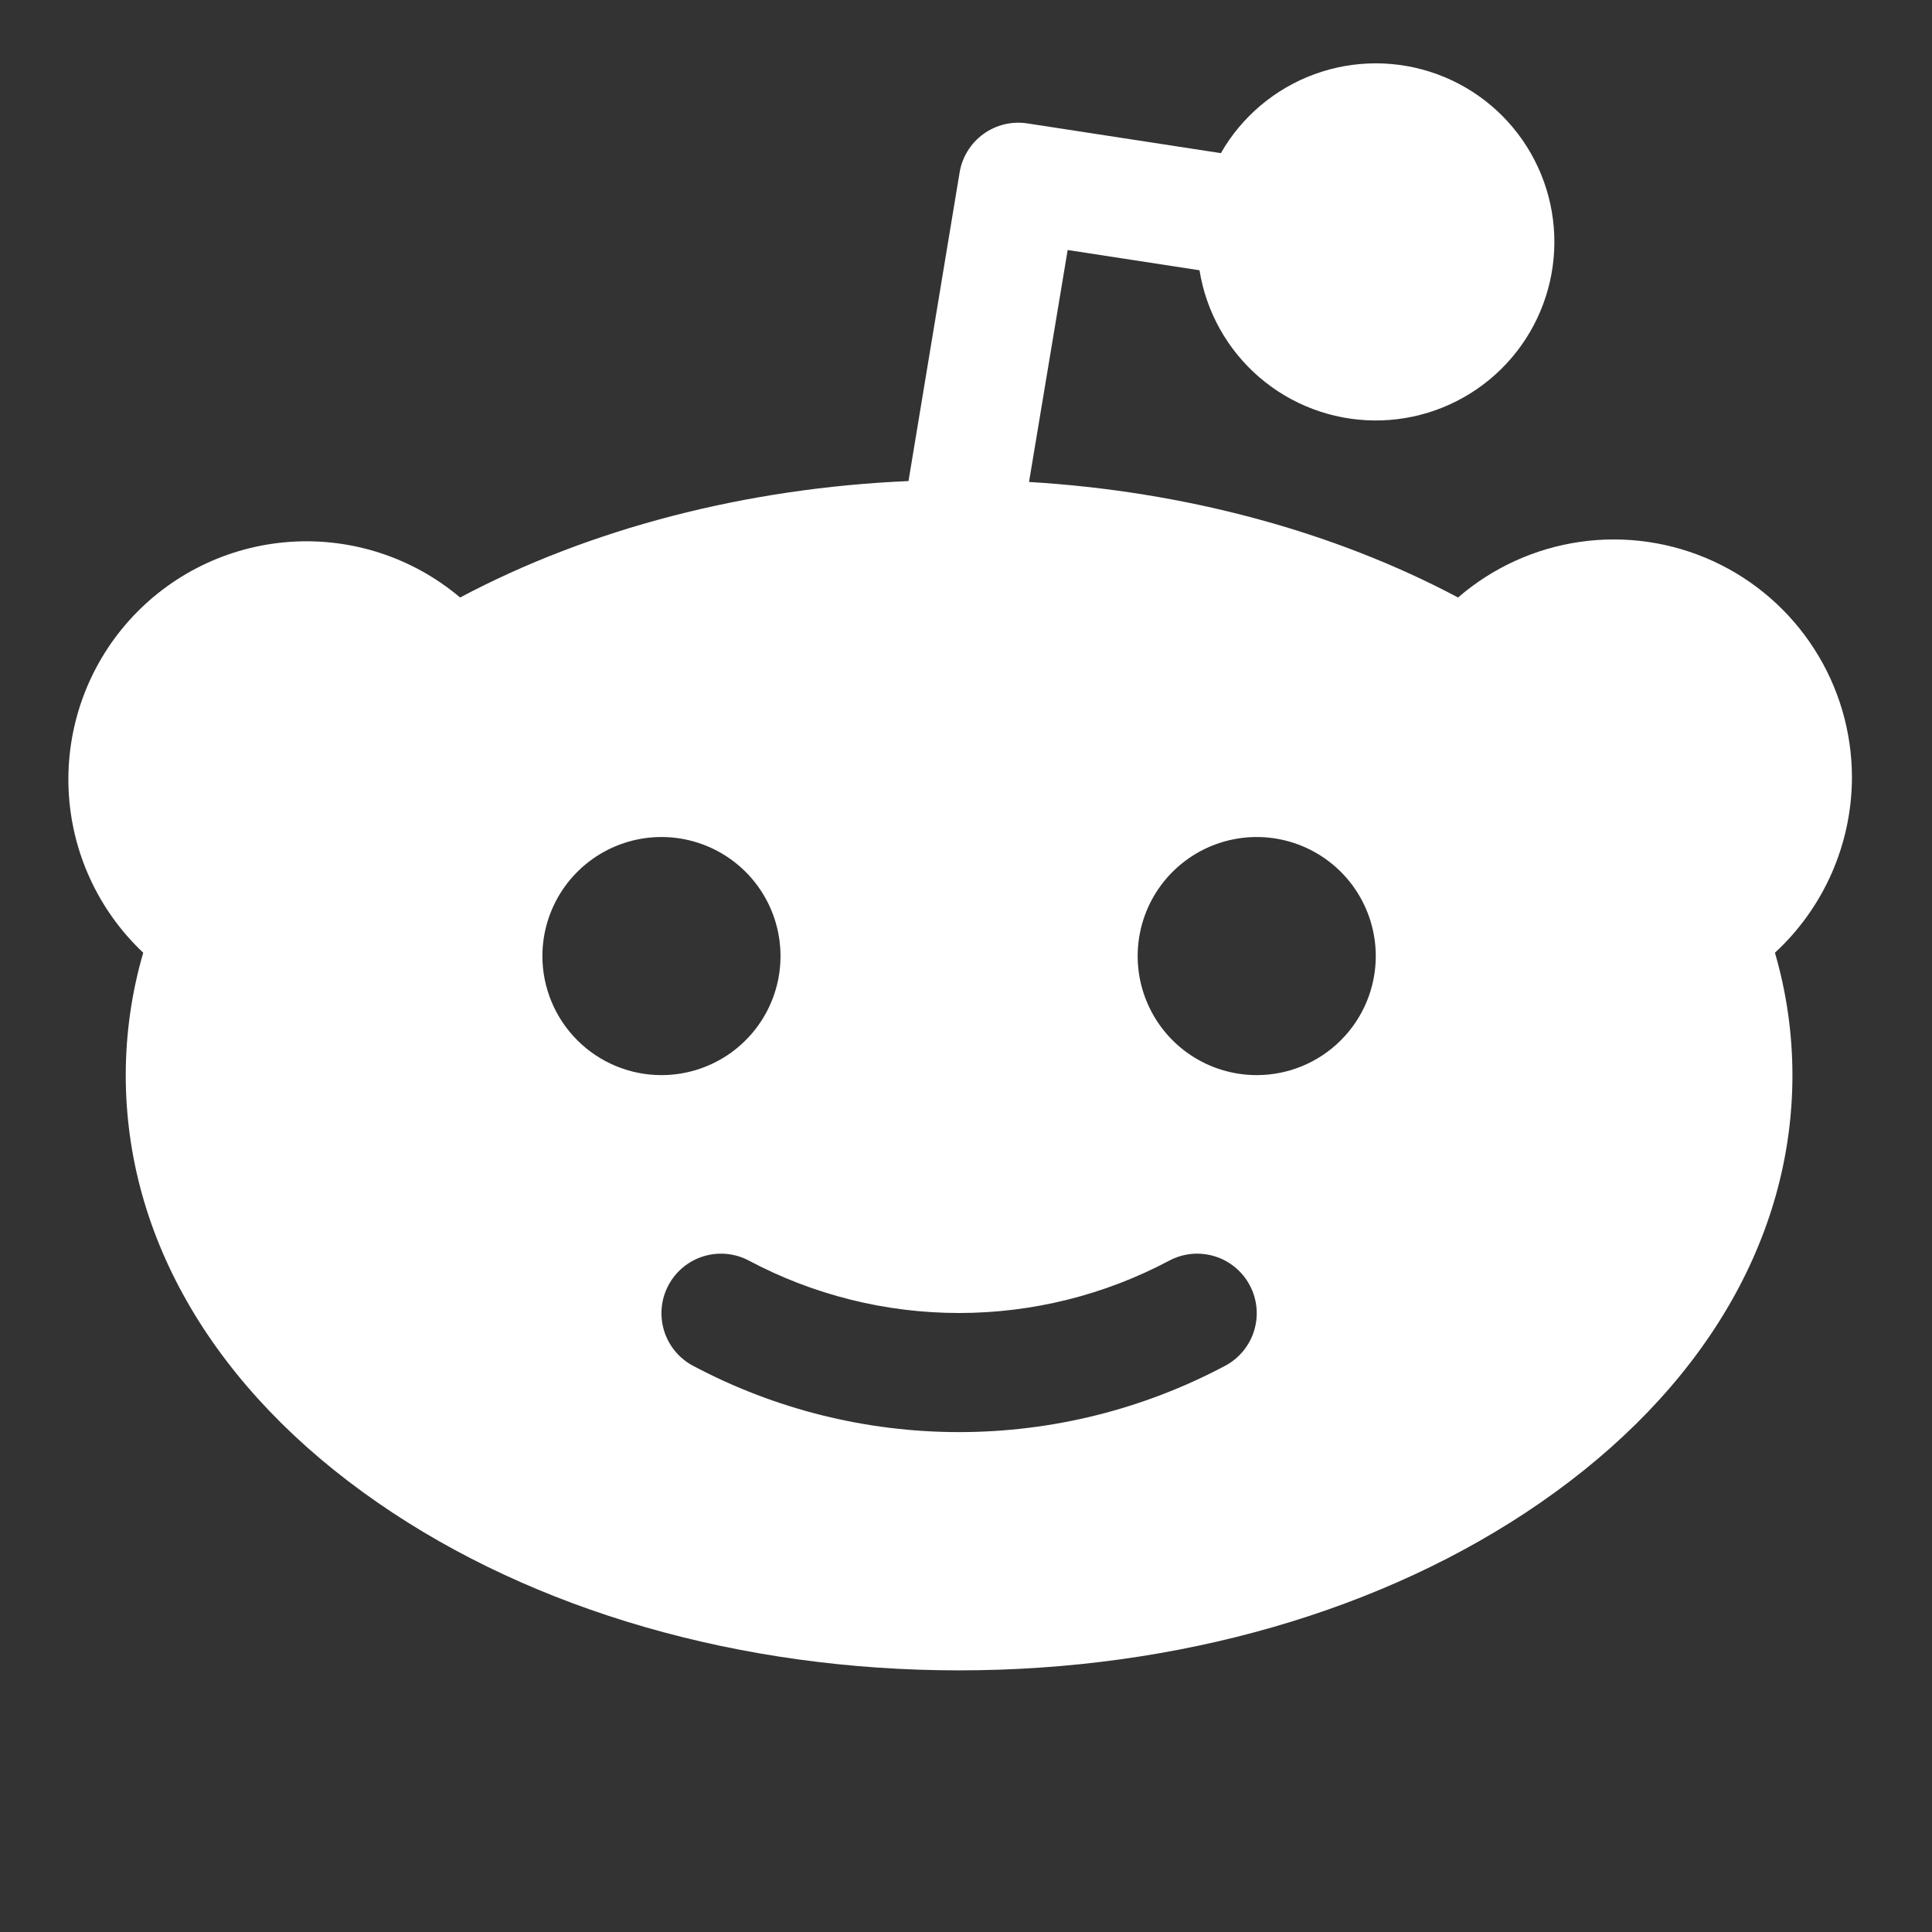 <svg xmlns="http://www.w3.org/2000/svg" width="71" height="71" viewBox="0 0 71 71" fill="none"><rect x="0" y="0" width="71" height="71" fill="#333333" stroke="none"/><path d="M68.058 28.573C68.058 26.896 67.576 25.254 66.669 23.844C65.763 22.433 64.47 21.313 62.945 20.616C61.42 19.919 59.727 19.675 58.067 19.913C56.407 20.151 54.851 20.861 53.583 21.958C49.003 19.524 43.531 18.053 37.816 17.712L39.236 9.188L44.081 9.932C44.327 11.461 45.105 12.853 46.278 13.863C47.451 14.873 48.944 15.436 50.492 15.452C52.039 15.468 53.543 14.937 54.737 13.951C55.931 12.966 56.738 11.59 57.016 10.067C57.294 8.544 57.024 6.972 56.255 5.629C55.486 4.285 54.266 3.257 52.812 2.726C51.358 2.195 49.763 2.195 48.309 2.726C46.855 3.257 45.635 4.285 44.866 5.628L37.756 4.535C37.187 4.447 36.607 4.587 36.141 4.924C35.675 5.261 35.36 5.769 35.265 6.337L33.387 17.679C27.415 17.936 21.678 19.423 16.909 21.958C15.168 20.487 12.921 19.753 10.647 19.914C8.373 20.074 6.251 21.116 4.733 22.817C3.216 24.518 2.422 26.745 2.521 29.022C2.62 31.3 3.604 33.449 5.264 35.012C4.838 36.473 4.622 37.988 4.621 39.51C4.621 45.506 7.902 51.09 13.893 55.23C19.627 59.197 27.21 61.385 35.246 61.385C43.282 61.385 50.865 59.197 56.599 55.23C62.59 51.09 65.871 45.506 65.871 39.51C65.87 37.988 65.654 36.473 65.228 35.012C66.118 34.191 66.828 33.196 67.315 32.087C67.802 30.979 68.055 29.783 68.058 28.573ZM19.933 35.135C19.933 34.27 20.19 33.424 20.671 32.704C21.152 31.985 21.835 31.424 22.634 31.093C23.434 30.762 24.313 30.675 25.162 30.844C26.011 31.013 26.79 31.43 27.402 32.041C28.014 32.653 28.431 33.433 28.599 34.281C28.768 35.13 28.682 36.01 28.351 36.809C28.019 37.609 27.459 38.292 26.739 38.773C26.02 39.253 25.174 39.51 24.308 39.51C23.148 39.51 22.035 39.049 21.215 38.228C20.395 37.408 19.933 36.295 19.933 35.135ZM45.021 50.193C42.011 51.793 38.655 52.629 35.246 52.629C31.837 52.629 28.481 51.793 25.471 50.193C25.217 50.059 24.992 49.875 24.809 49.654C24.626 49.432 24.488 49.177 24.404 48.902C24.32 48.627 24.29 48.339 24.318 48.052C24.345 47.766 24.428 47.488 24.563 47.235C24.698 46.981 24.881 46.756 25.102 46.573C25.324 46.39 25.579 46.252 25.854 46.168C26.129 46.084 26.418 46.054 26.704 46.081C26.99 46.109 27.268 46.192 27.521 46.327C29.9 47.591 32.552 48.252 35.246 48.252C37.94 48.252 40.592 47.591 42.971 46.327C43.224 46.192 43.502 46.109 43.788 46.081C44.075 46.054 44.363 46.084 44.638 46.168C44.913 46.252 45.168 46.39 45.39 46.573C45.611 46.756 45.795 46.981 45.929 47.235C46.064 47.488 46.147 47.766 46.175 48.052C46.202 48.339 46.172 48.627 46.088 48.902C46.004 49.177 45.866 49.432 45.683 49.654C45.5 49.875 45.275 50.059 45.021 50.193ZM46.184 39.51C45.318 39.51 44.472 39.253 43.753 38.773C43.033 38.292 42.473 37.609 42.142 36.809C41.81 36.01 41.724 35.13 41.893 34.281C42.061 33.433 42.478 32.653 43.09 32.041C43.702 31.43 44.481 31.013 45.33 30.844C46.179 30.675 47.058 30.762 47.858 31.093C48.657 31.424 49.34 31.985 49.821 32.704C50.302 33.424 50.559 34.27 50.559 35.135C50.559 36.295 50.098 37.408 49.277 38.228C48.457 39.049 47.344 39.51 46.184 39.51Z" fill="white"></path></svg>